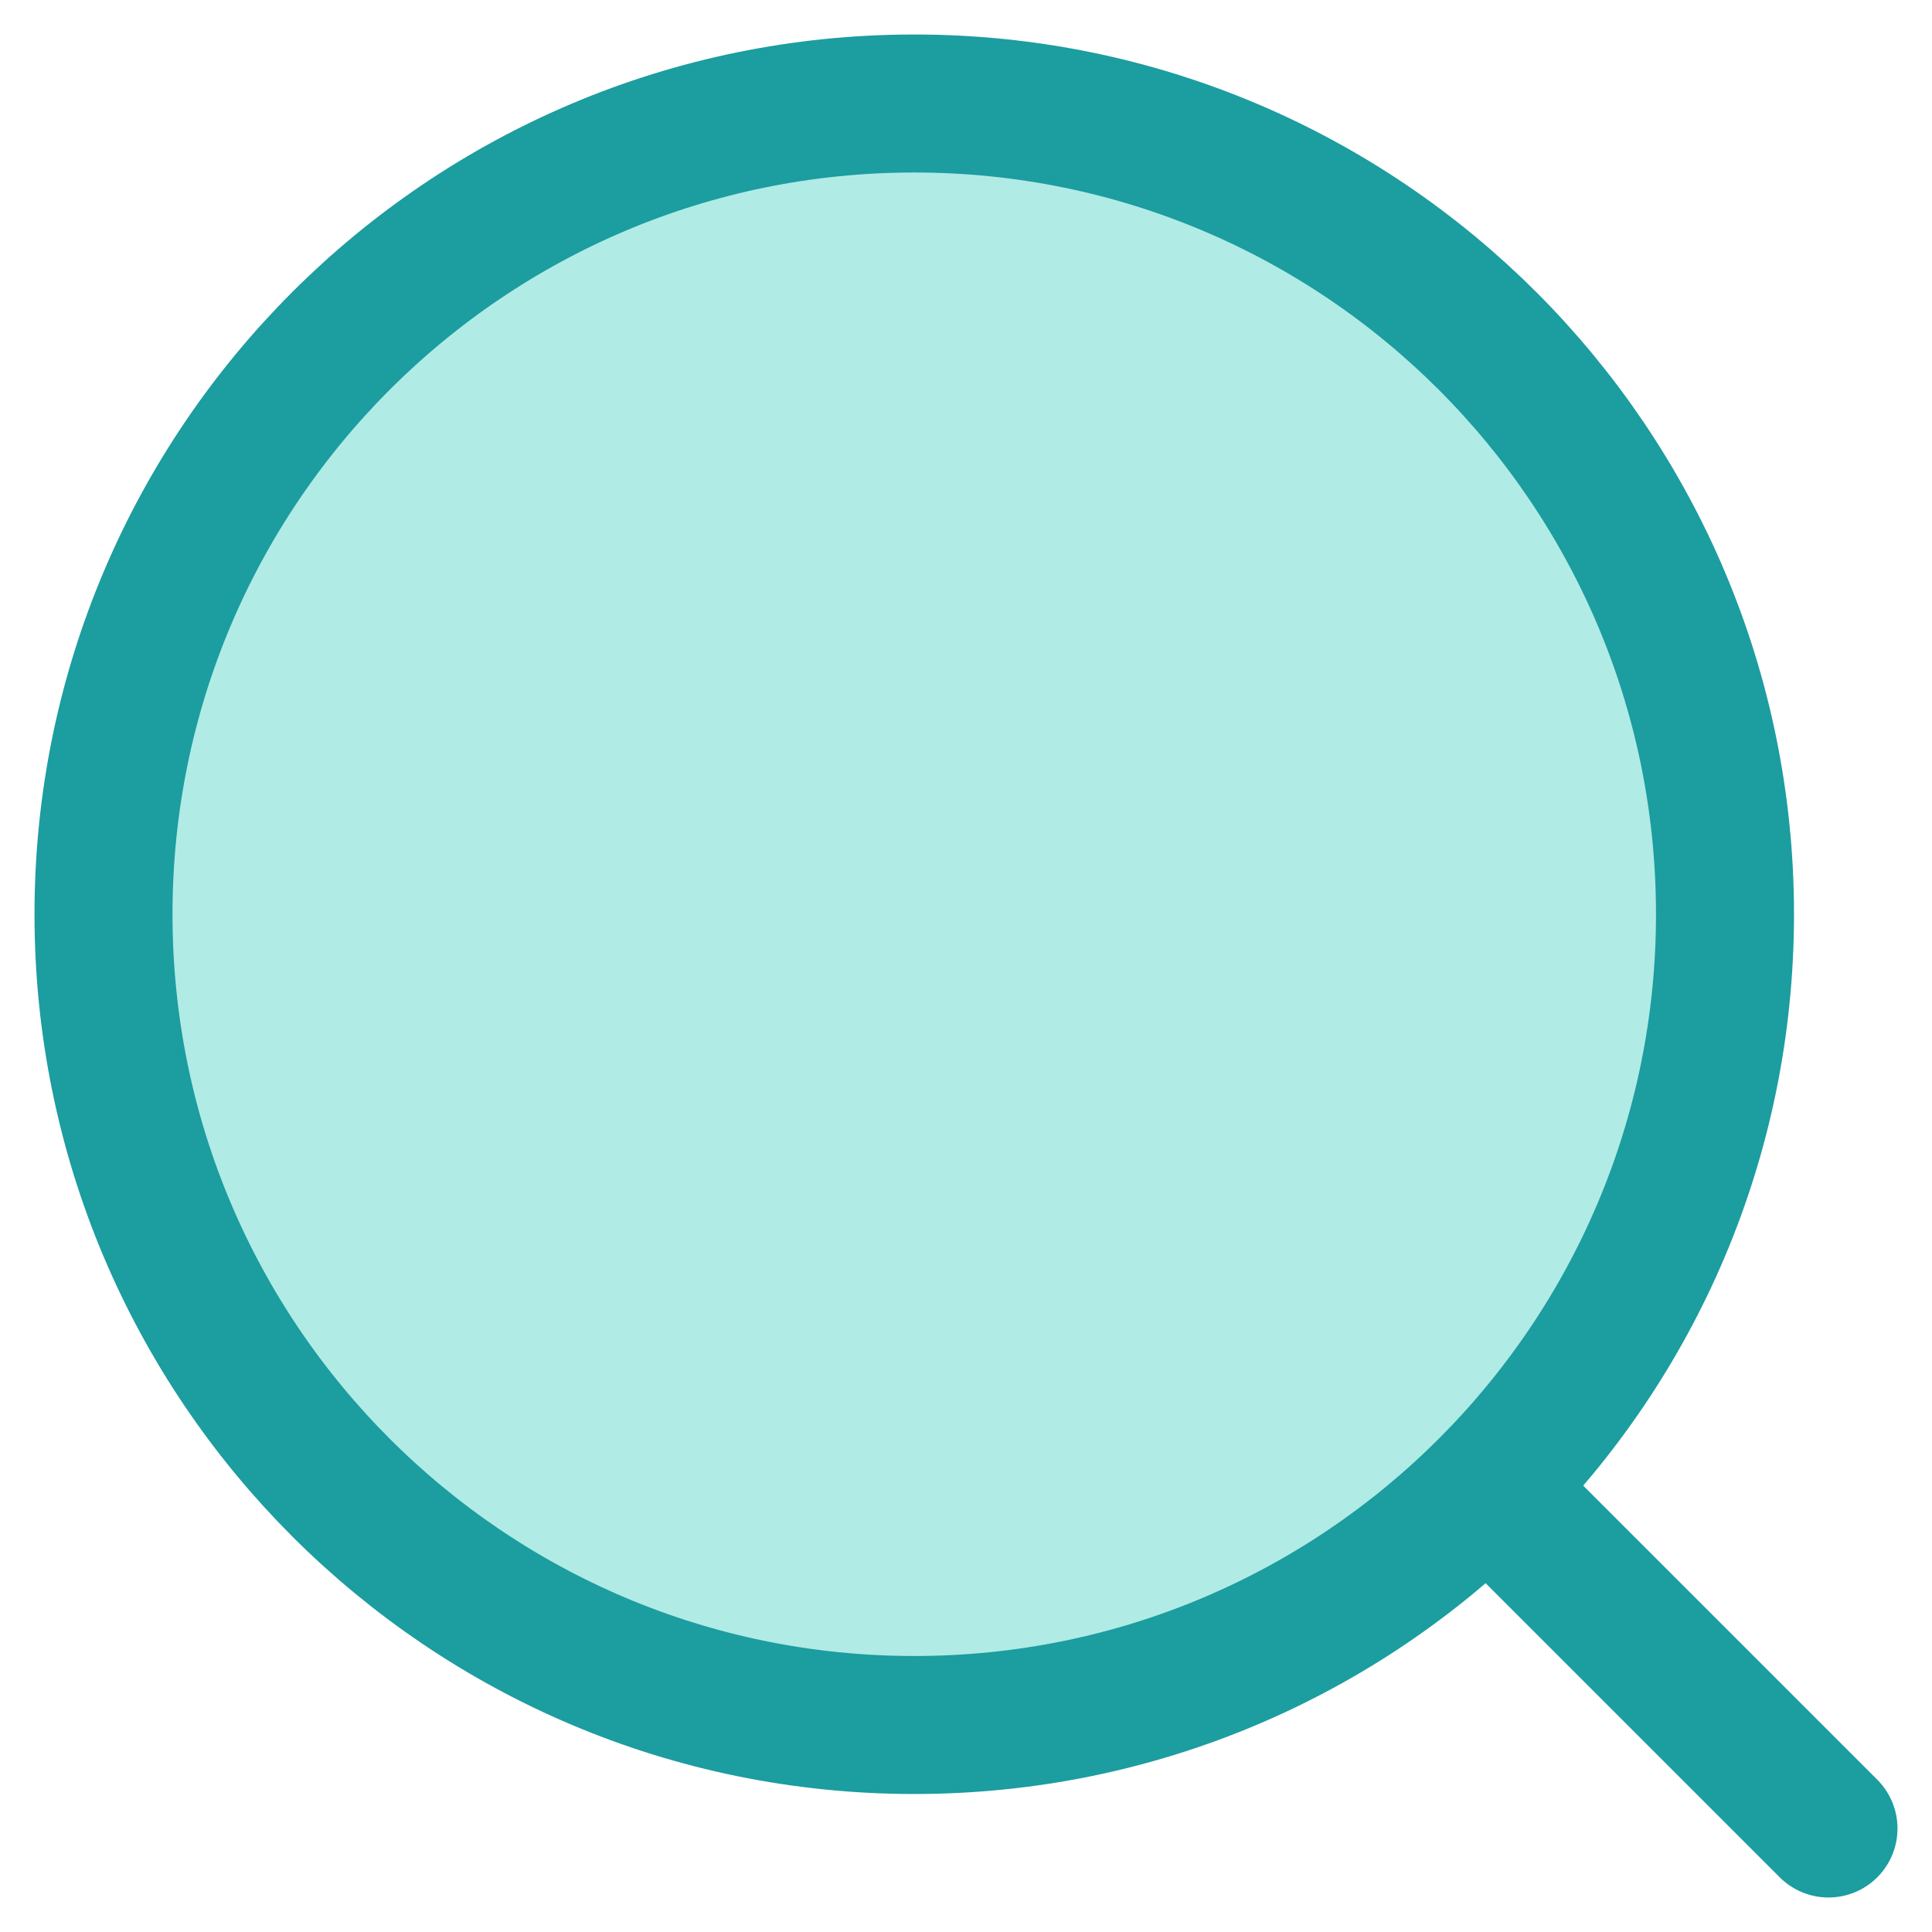 <svg id="vector" xmlns="http://www.w3.org/2000/svg" viewBox="0 0 14 14">
	<path fill="#b0ebe6" stroke-width="1" d="M6.625,12.5C9.87,12.5 12.5,9.87 12.5,6.625C12.5,3.38 9.87,0.75 6.625,0.75C3.38,0.75 0.75,3.38 0.75,6.625C0.75,9.87 3.38,12.5 6.625,12.5Z" stroke-linejoin="round" stroke="#1c9da0" stroke-linecap="round" id="path_0"/>
	<path fill="#00000000" stroke-width="1" d="M13.25,13.25L10.783,10.783" stroke-linejoin="round" stroke="#1c9da0" stroke-linecap="round" id="path_1"/>
</svg>